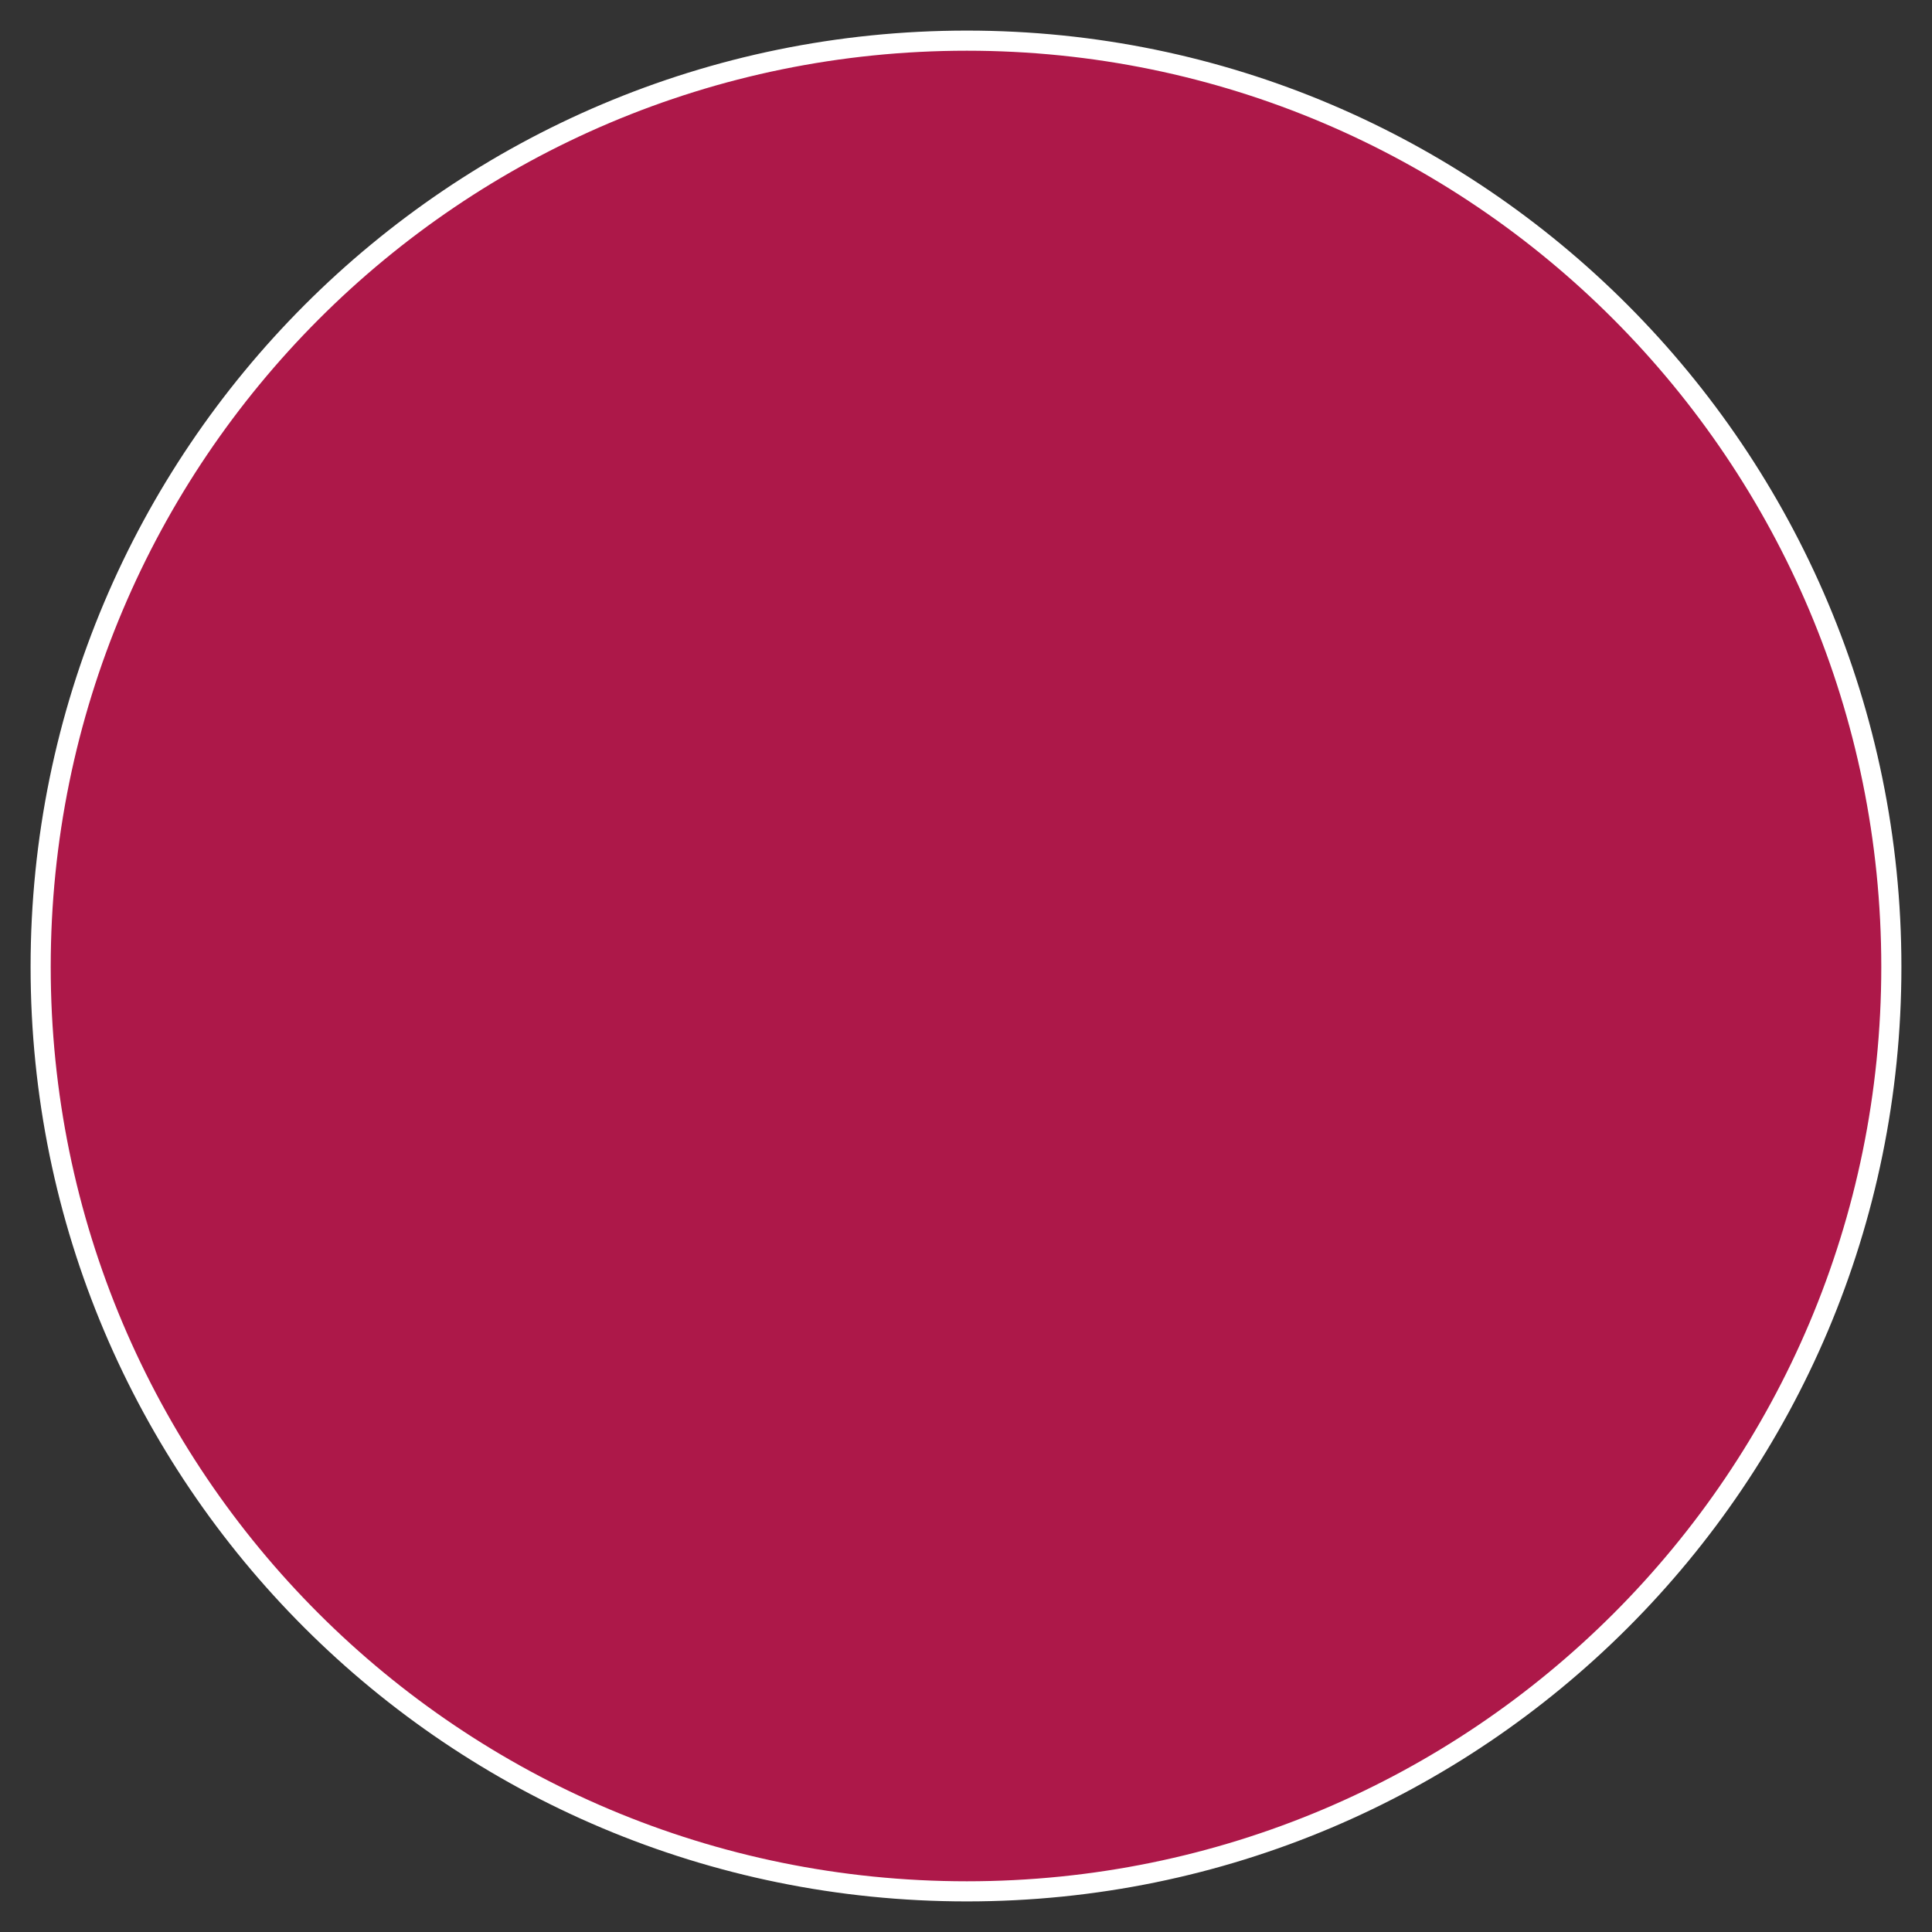 <?xml version="1.0" encoding="UTF-8"?> <svg xmlns="http://www.w3.org/2000/svg" width="48" height="48" viewBox="0 0 48 48" fill="none"><rect x="0" y="0" width="48" height="48" fill="#333333" stroke="none"/> <path d="M1.01 24.022C1.01 11.331 11.289 1.01 24.022 1.01C36.709 1.01 46.99 11.33 46.99 24.022C46.99 36.712 36.712 46.99 24.022 46.99C11.287 46.99 1.01 36.711 1.01 24.022Z" fill="#AD1849" stroke="white" stroke-width="0.5"></path> </svg> 